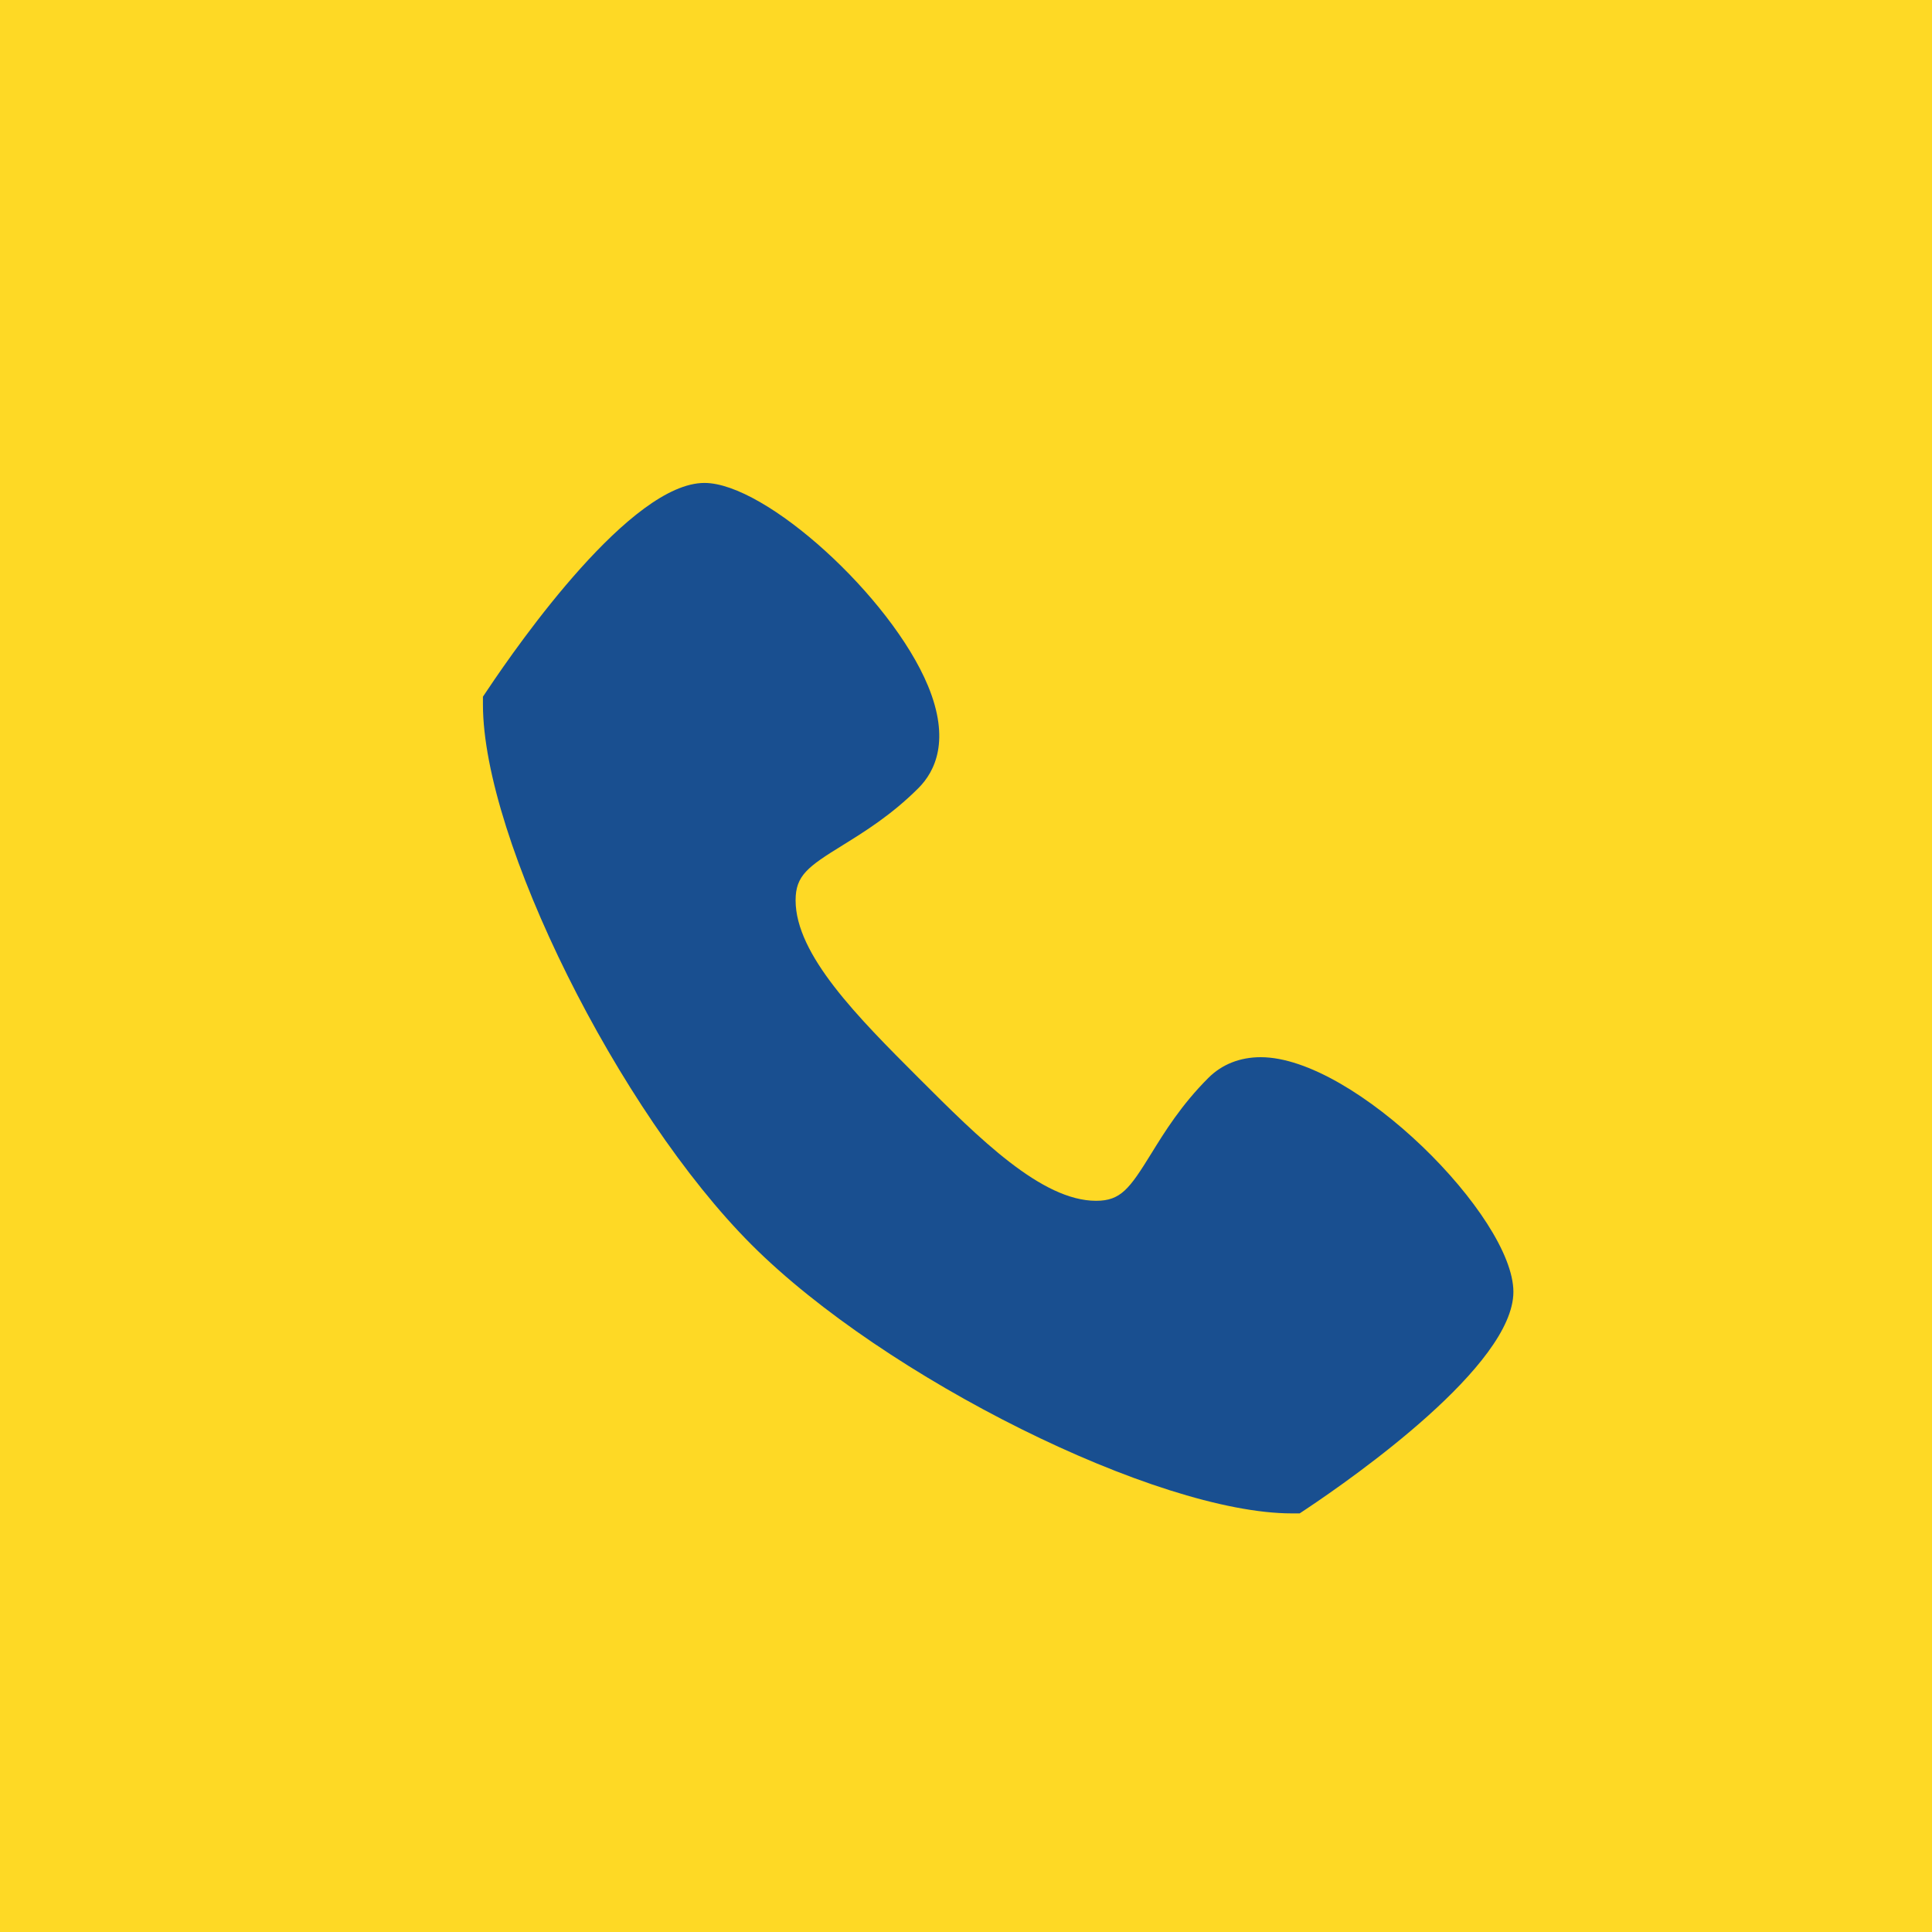 <svg 
 xmlns="http://www.w3.org/2000/svg"
 xmlns:xlink="http://www.w3.org/1999/xlink"
 width="30px" height="30px">
<path fill-rule="evenodd"  fill="rgb(254, 217, 37)"
 d="M-0.000,-0.000 L30.000,-0.000 L30.000,30.000 L-0.000,30.000 L-0.000,-0.000 Z"/>
<path fill-rule="evenodd"  fill="rgb(25, 79, 144)"
 d="M20.181,23.500 L20.060,23.500 C17.970,23.500 13.736,21.395 11.671,19.329 C9.604,17.264 7.499,13.029 7.499,10.939 L7.499,10.818 L7.567,10.717 C8.071,9.962 9.801,7.499 10.939,7.499 C11.890,7.499 13.836,9.266 14.410,10.650 C14.758,11.491 14.522,11.976 14.263,12.236 C13.843,12.656 13.423,12.915 13.086,13.124 C12.541,13.460 12.354,13.596 12.354,13.980 C12.354,14.827 13.324,15.798 14.263,16.737 C15.202,17.676 16.173,18.646 17.020,18.646 C17.404,18.646 17.540,18.458 17.876,17.914 C18.084,17.577 18.344,17.156 18.764,16.737 C18.974,16.527 19.255,16.416 19.576,16.416 C21.037,16.416 23.500,18.899 23.500,20.060 C23.500,21.199 21.037,22.929 20.282,23.433 L20.181,23.500 Z"/>
</svg>